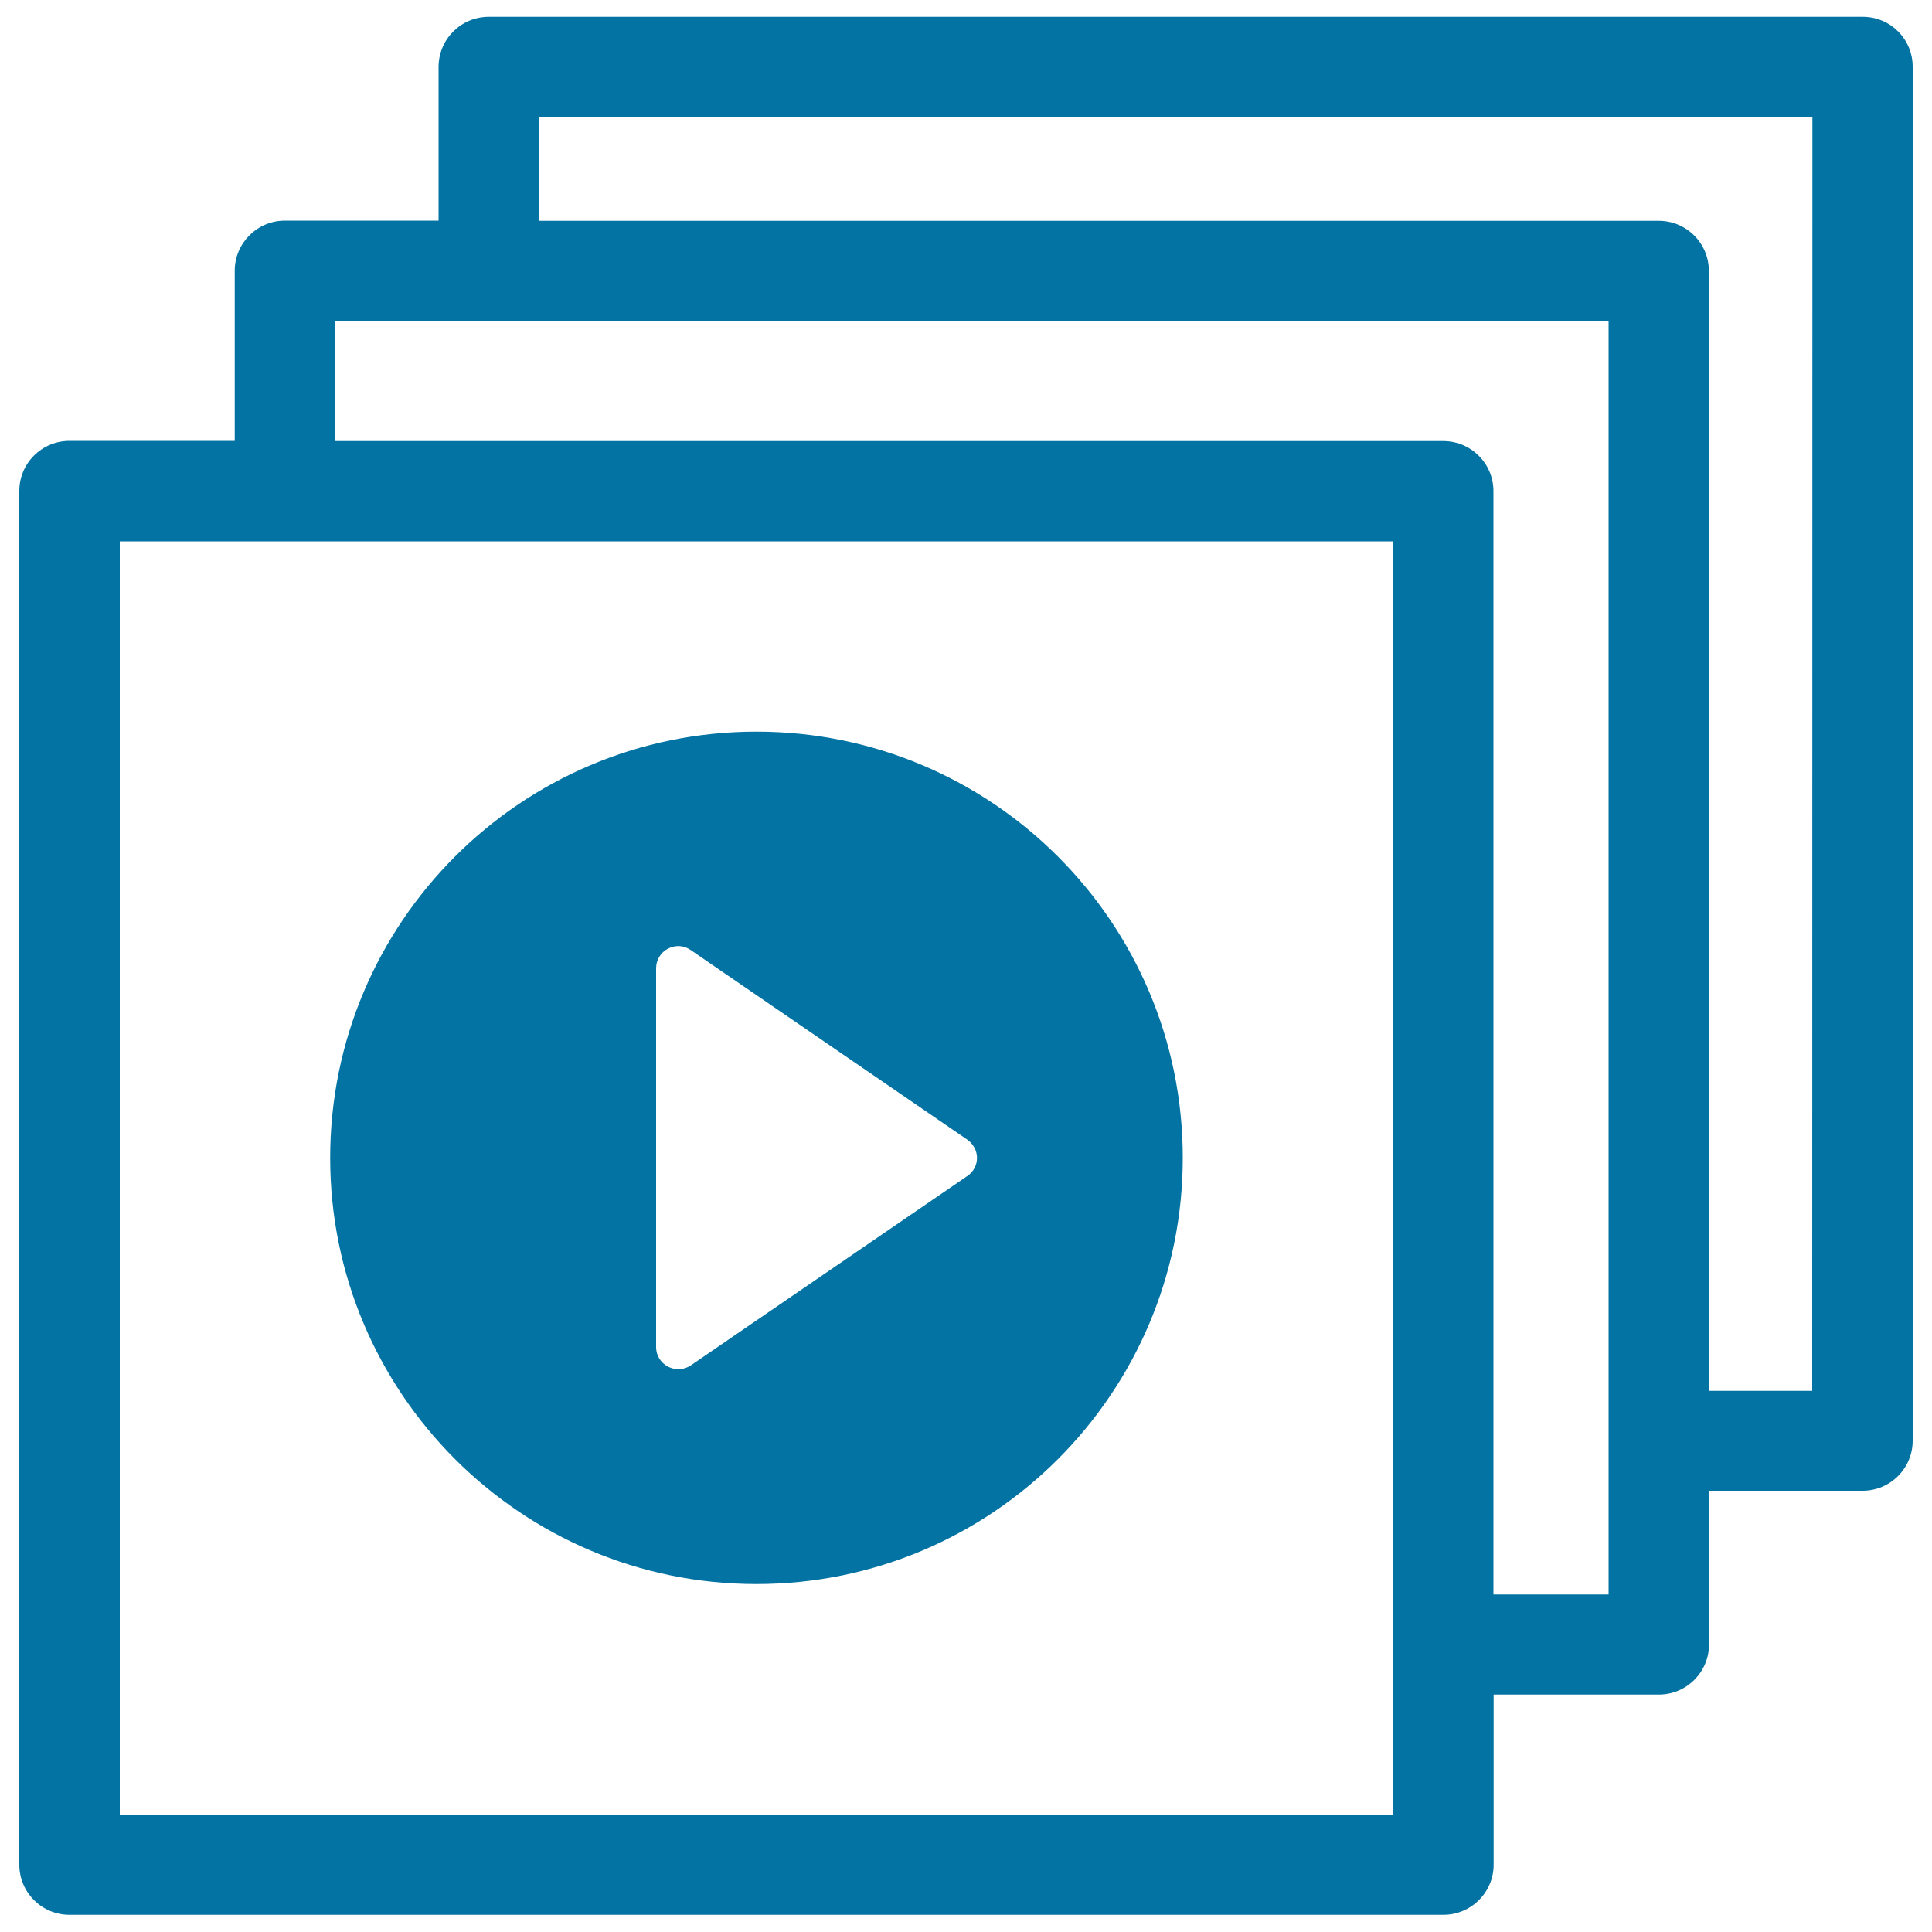 <svg xmlns="http://www.w3.org/2000/svg" viewBox="0 0 1000 1000" style="fill:#0273a2">
<title>Play Files SVG icon</title>
<g><path d="M391.5,819.9c121.9,0,220.7-98.8,220.7-220.6s-98.8-220.6-220.7-220.6c-121.8,0-220.6,98.8-220.6,220.6C170.9,721.1,269.8,819.9,391.5,819.9z M339.6,501.1c0-4.2,2.4-8.2,6.2-10.1c3.8-2,8.3-1.7,11.8,0.8l143.1,98.1c3,2.1,5,5.7,5,9.4c0,3.8-1.9,7.3-5,9.4l-143.1,98c-2,1.3-4.2,2-6.6,2c-1.7,0-3.6-0.5-5.2-1.3c-3.8-2-6.2-5.8-6.2-10.1V501.1z M964.2,8.7H253c-14.4,0-26,11.6-26,26v79.5h-79.5c-14.3,0-26,11.6-26,25.9v88.1H36c-14.4,0-26,11.6-26,25.9v711.1c0,14.3,11.6,25.9,26,25.9h711.1c14.3,0,26-11.6,26-25.9v-88.1h85.6c14.2,0,25.9-11.6,25.9-26v-79.5h79.5c14.3,0,25.9-11.6,25.9-25.9V34.7C990.1,20.3,978.5,8.7,964.2,8.7z M721.1,939.3H62V280.2h659.2L721.1,939.3L721.1,939.3z M832.6,825.3h-59.6V254.2c0-14.4-11.7-25.9-26-25.9H173.5v-62.1h659.1V825.3z M938,719.9h-53.5V140.2c0-14.3-11.6-25.9-25.9-25.9H279V60.7h659.1L938,719.9L938,719.9z"/></g>
</svg>